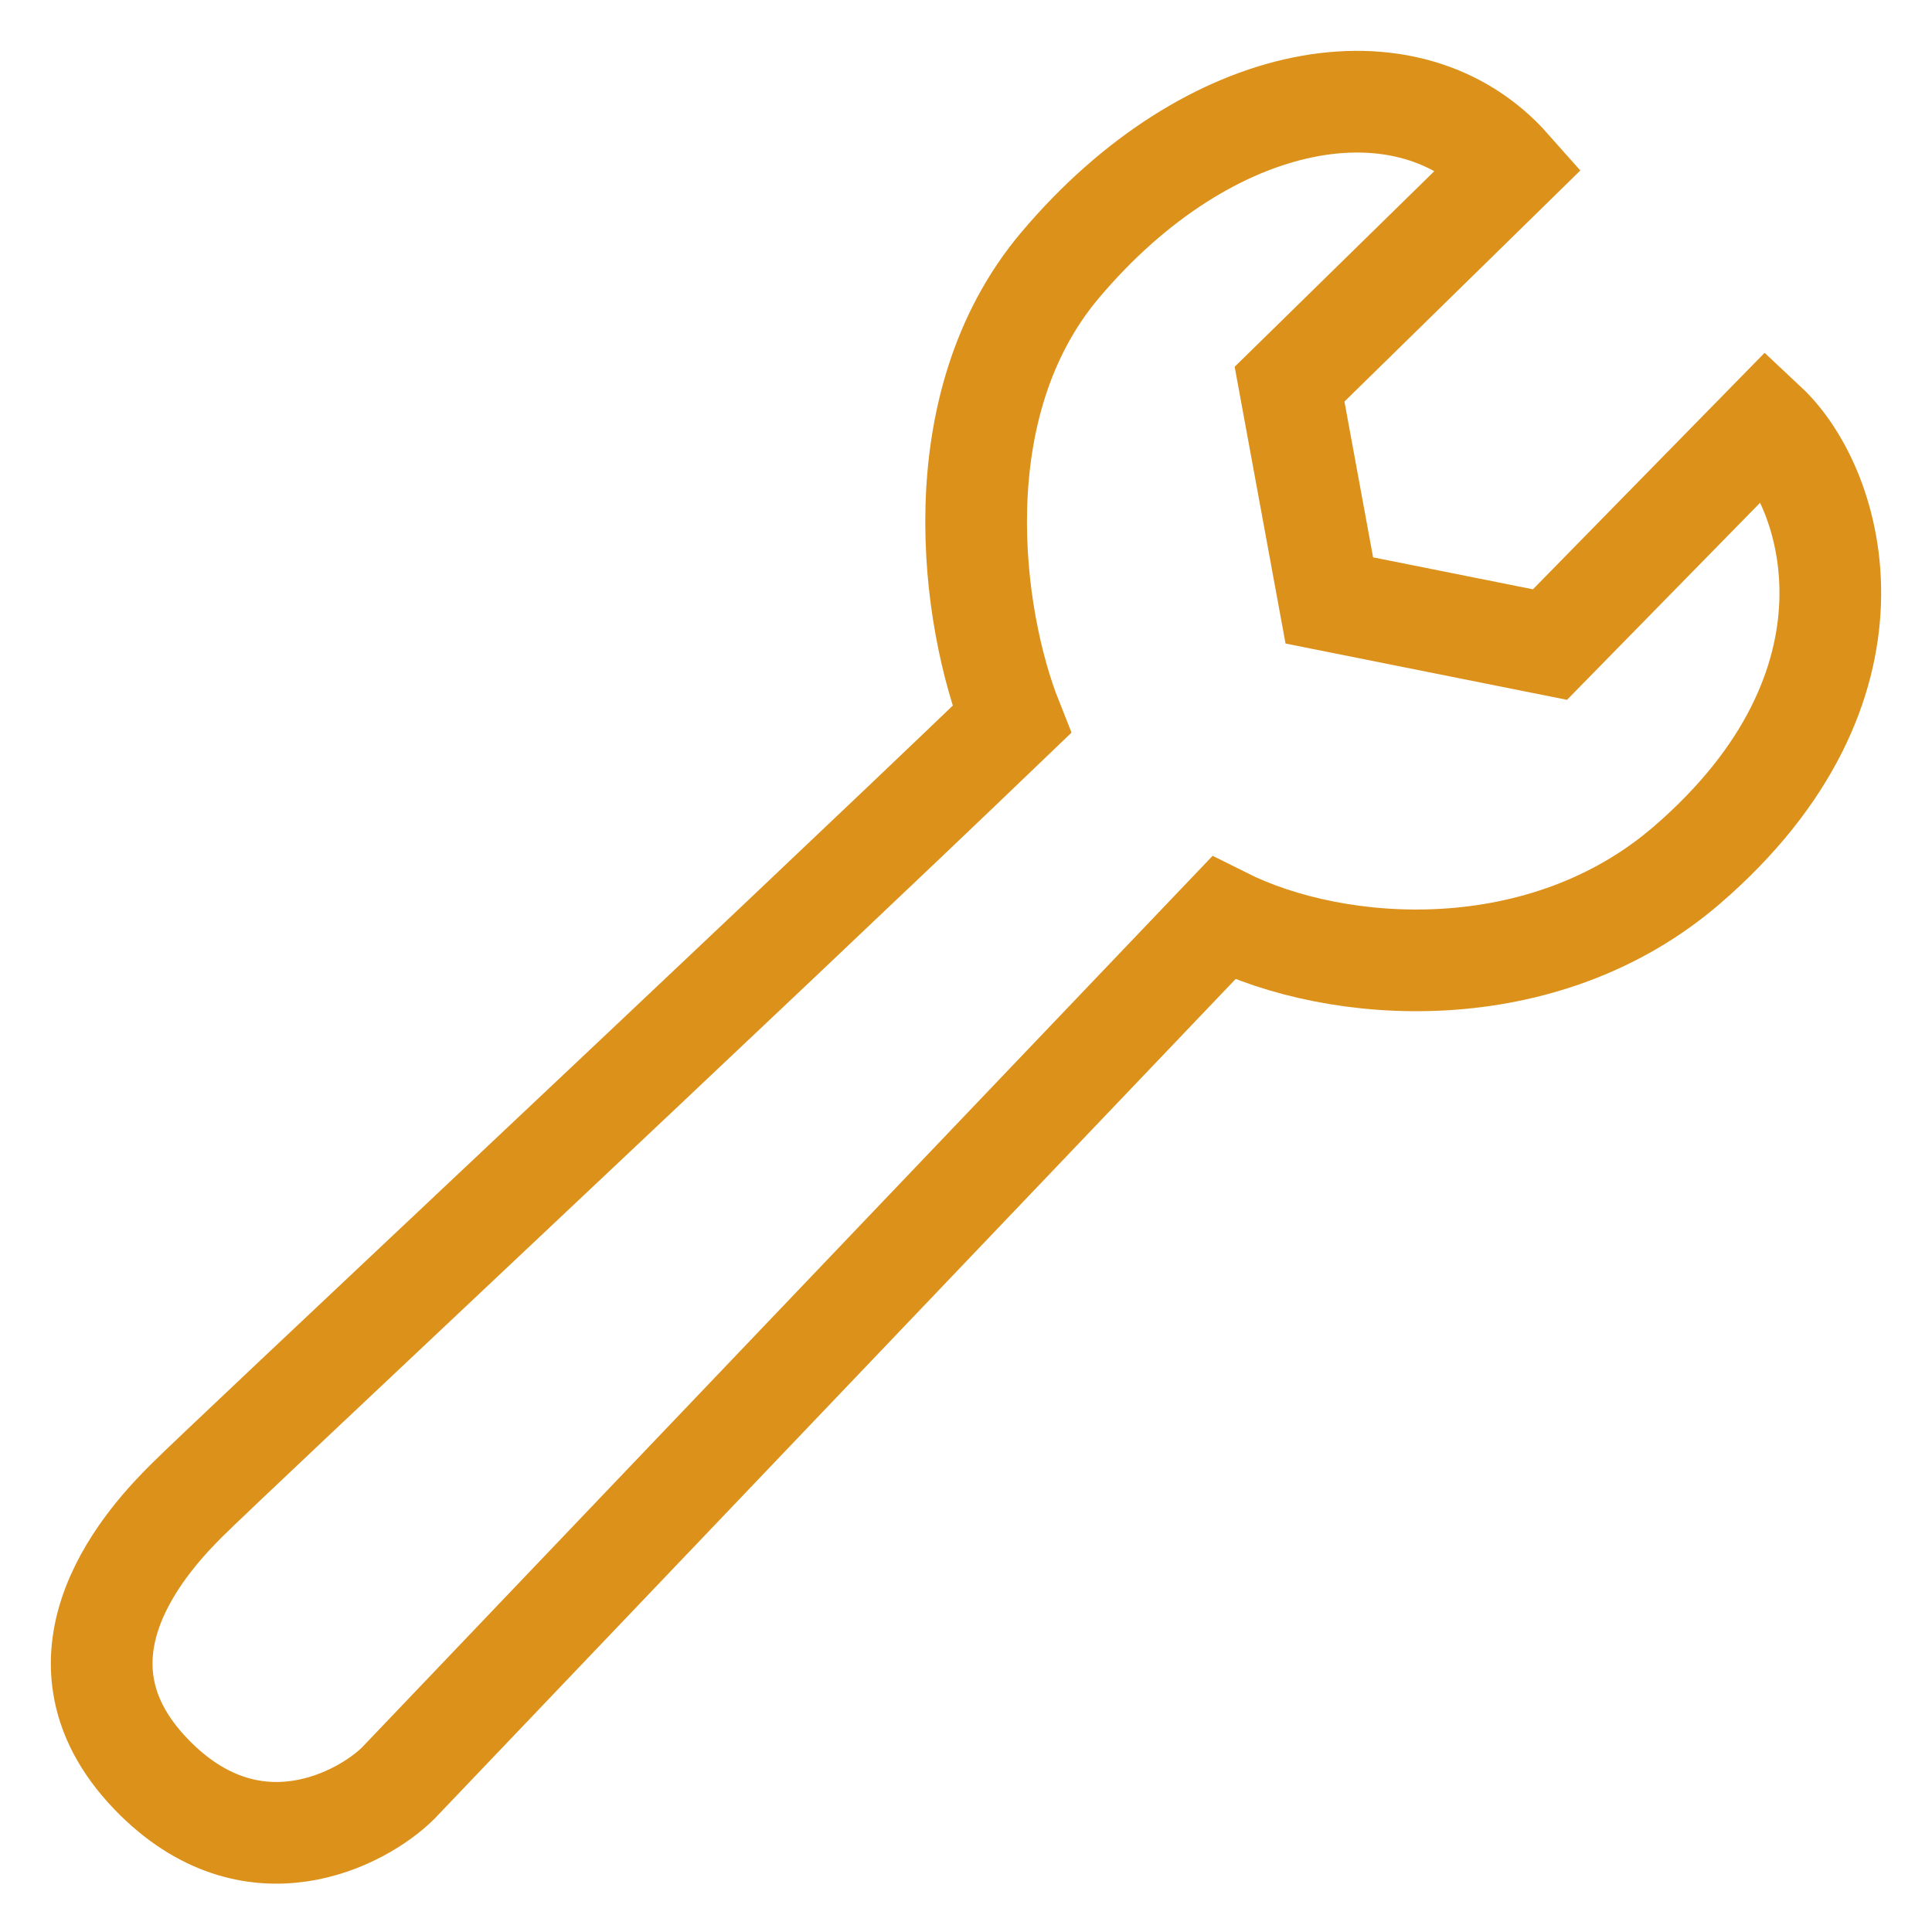 <svg width="19" height="19" viewBox="0 0 19 19" fill="none" xmlns="http://www.w3.org/2000/svg">
<path d="M12.682 3.778L14.852 1.652C13.854 0.524 11.891 0.871 10.426 2.607C9.254 3.995 9.558 6.093 9.949 7.077C7.374 9.55 2.224 14.367 1.834 14.758C1.502 15.09 0.358 16.276 1.486 17.448C2.479 18.479 3.569 17.882 3.917 17.535L12.032 9.029C13.16 9.594 15.178 9.724 16.588 8.509C18.628 6.751 18.049 4.806 17.369 4.169L15.243 6.339L13.073 5.905L12.682 3.778Z" stroke="#DC911B"/>
</svg>
